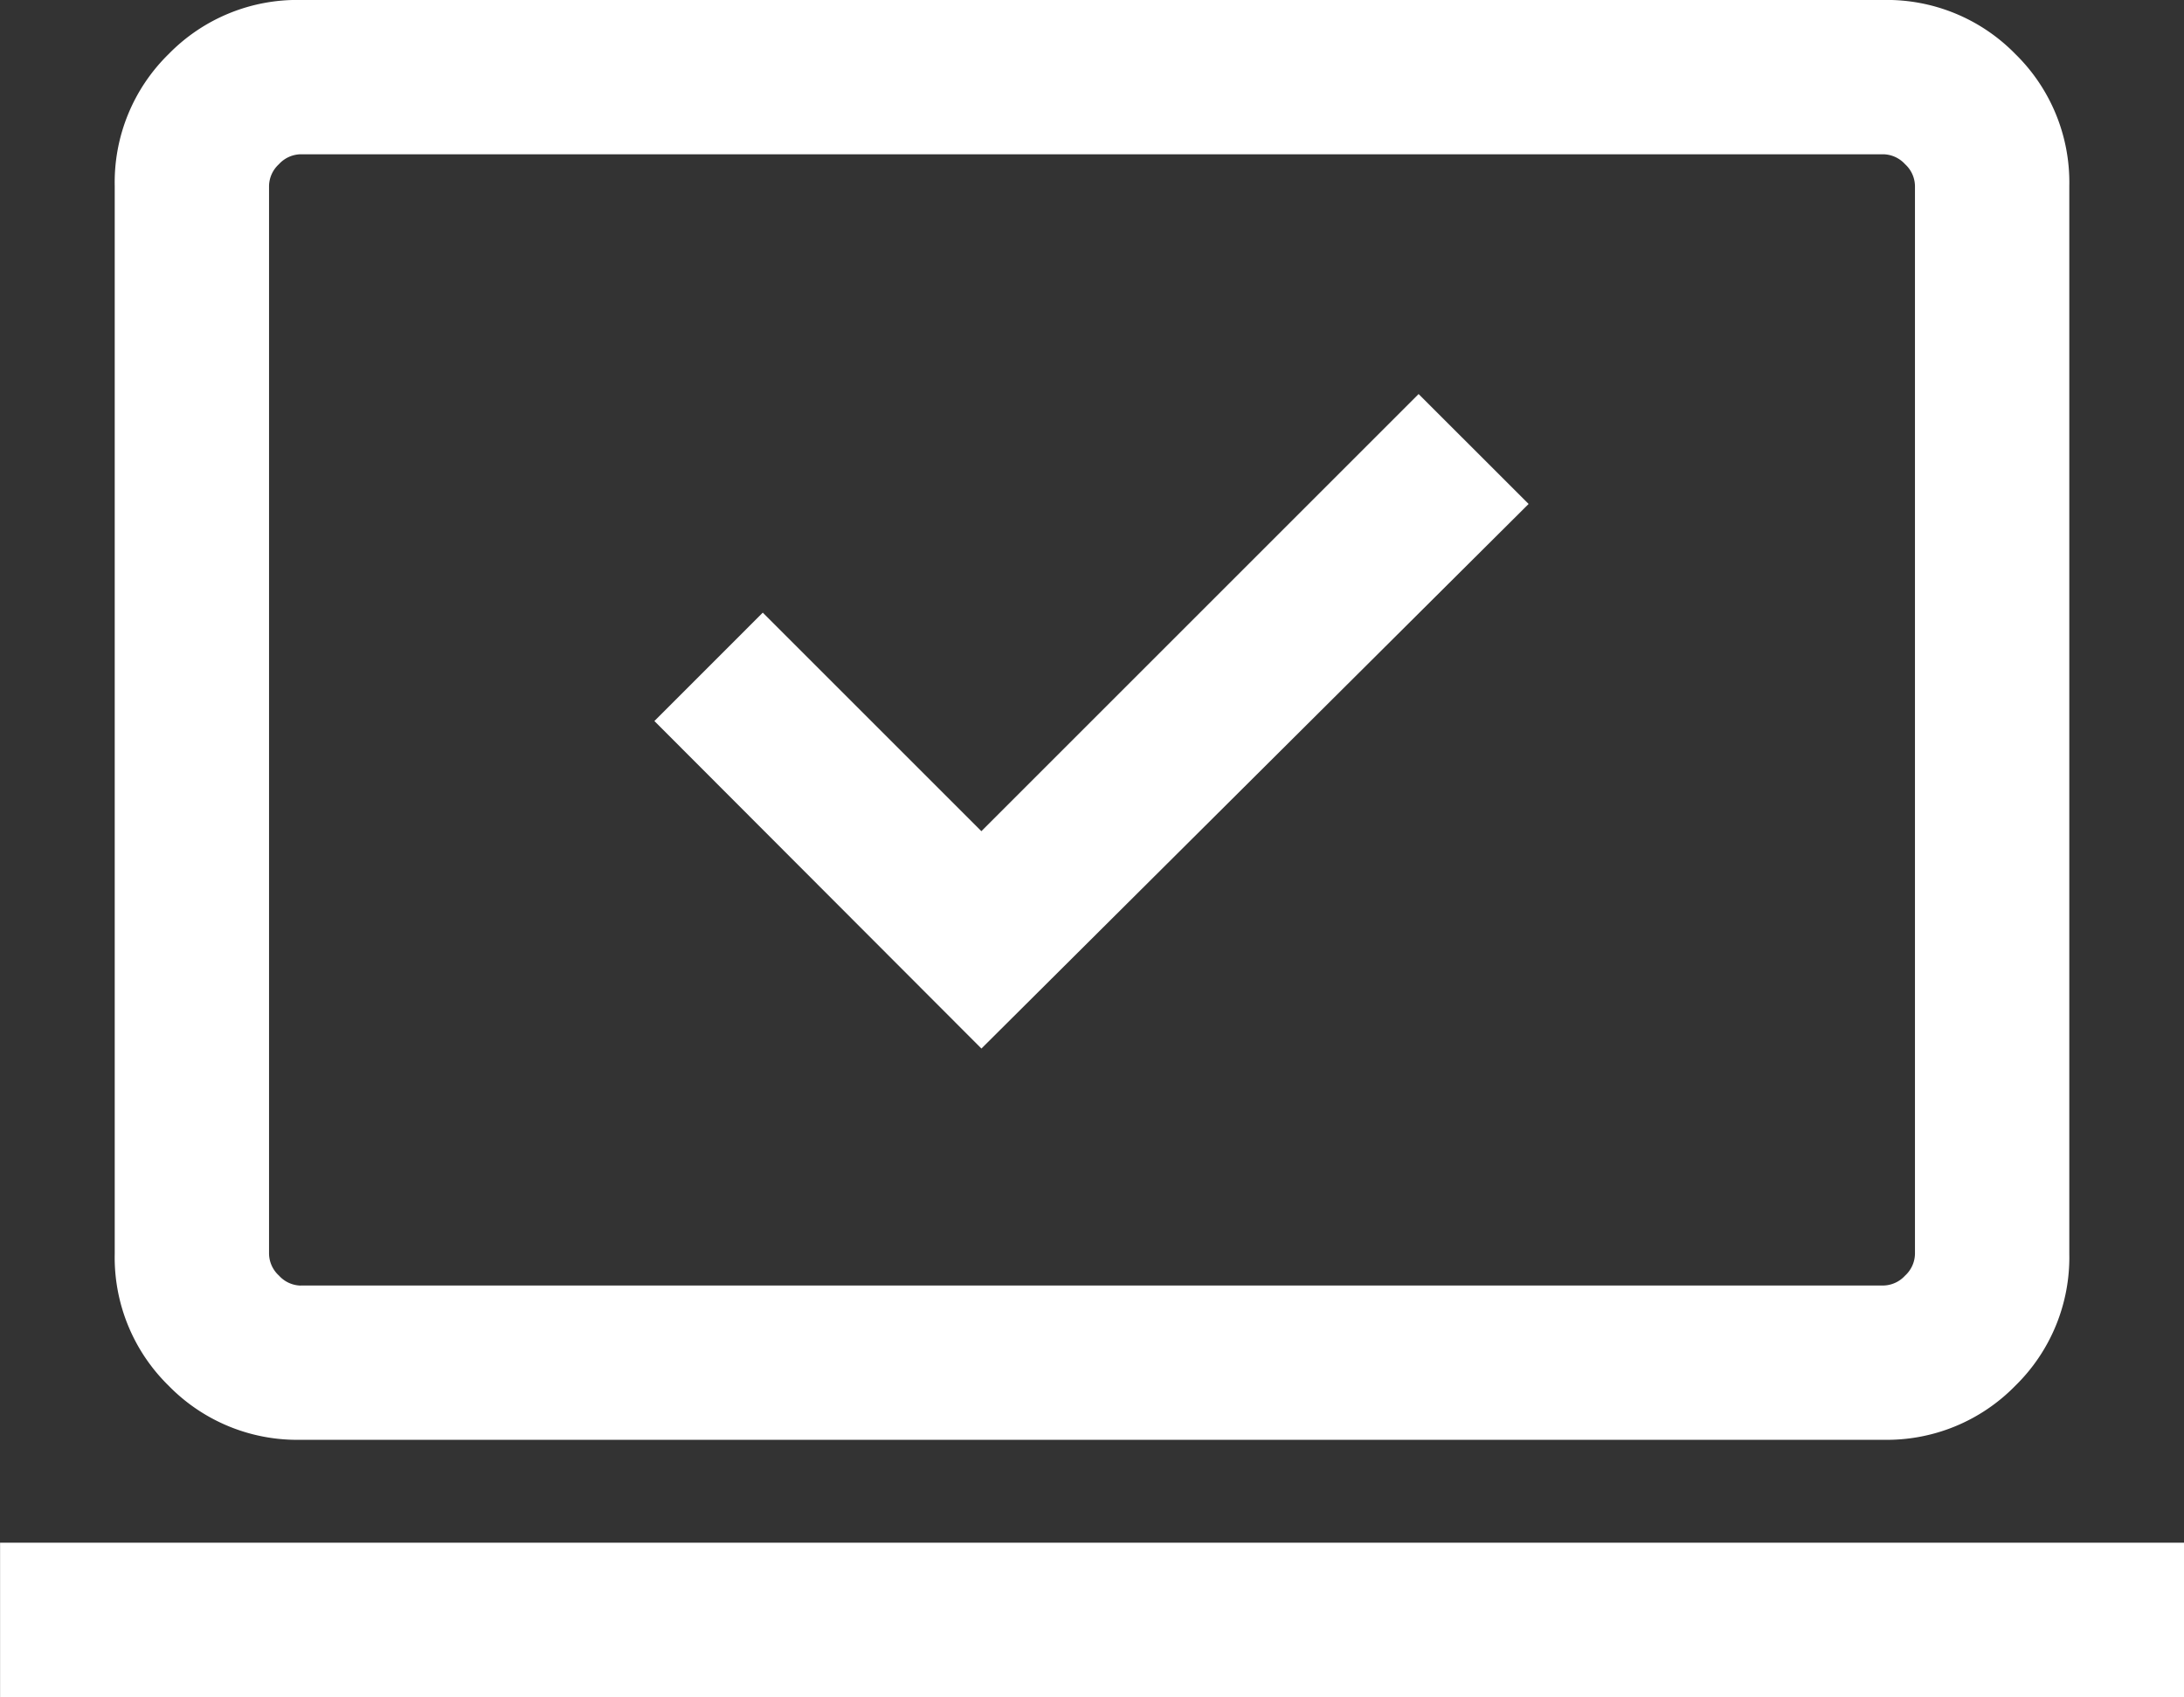 <svg xmlns="http://www.w3.org/2000/svg" width="90.409" height="70.265" viewBox="0 0 90.409 70.265">
  <rect x="0" y="0" width="90.409" height="70.265" fill="#333333" stroke="none"/>
  <path id="sync_saved_locally_24dp_5F6368_FILL0_wght300_GRAD0_opsz24" d="M46.524-42.9,69.176-65.449,64.622-70l-18.1,18.1-9.049-9.049-4.487,4.488ZM5.9-16.051v-6.388H96.306v6.388ZM18.344-26.7a7.431,7.431,0,0,1-5.463-2.236A7.431,7.431,0,0,1,10.646-34.4V-78.618a7.431,7.431,0,0,1,2.236-5.463,7.431,7.431,0,0,1,5.463-2.236H83.859a7.431,7.431,0,0,1,5.463,2.236,7.431,7.431,0,0,1,2.236,5.463V-34.4a7.431,7.431,0,0,1-2.236,5.463A7.431,7.431,0,0,1,83.859-26.7H18.344Zm0-6.388H83.859a1.251,1.251,0,0,0,.9-.409,1.253,1.253,0,0,0,.41-.9V-78.618a1.25,1.25,0,0,0-.41-.9,1.25,1.25,0,0,0-.9-.41H18.344a1.25,1.25,0,0,0-.9.41,1.25,1.25,0,0,0-.41.9V-34.4a1.253,1.253,0,0,0,.41.9A1.251,1.251,0,0,0,18.344-33.085Zm-1.311,0v0Z" transform="translate(-5.897 86.316)" fill="#fff"/>
</svg>
